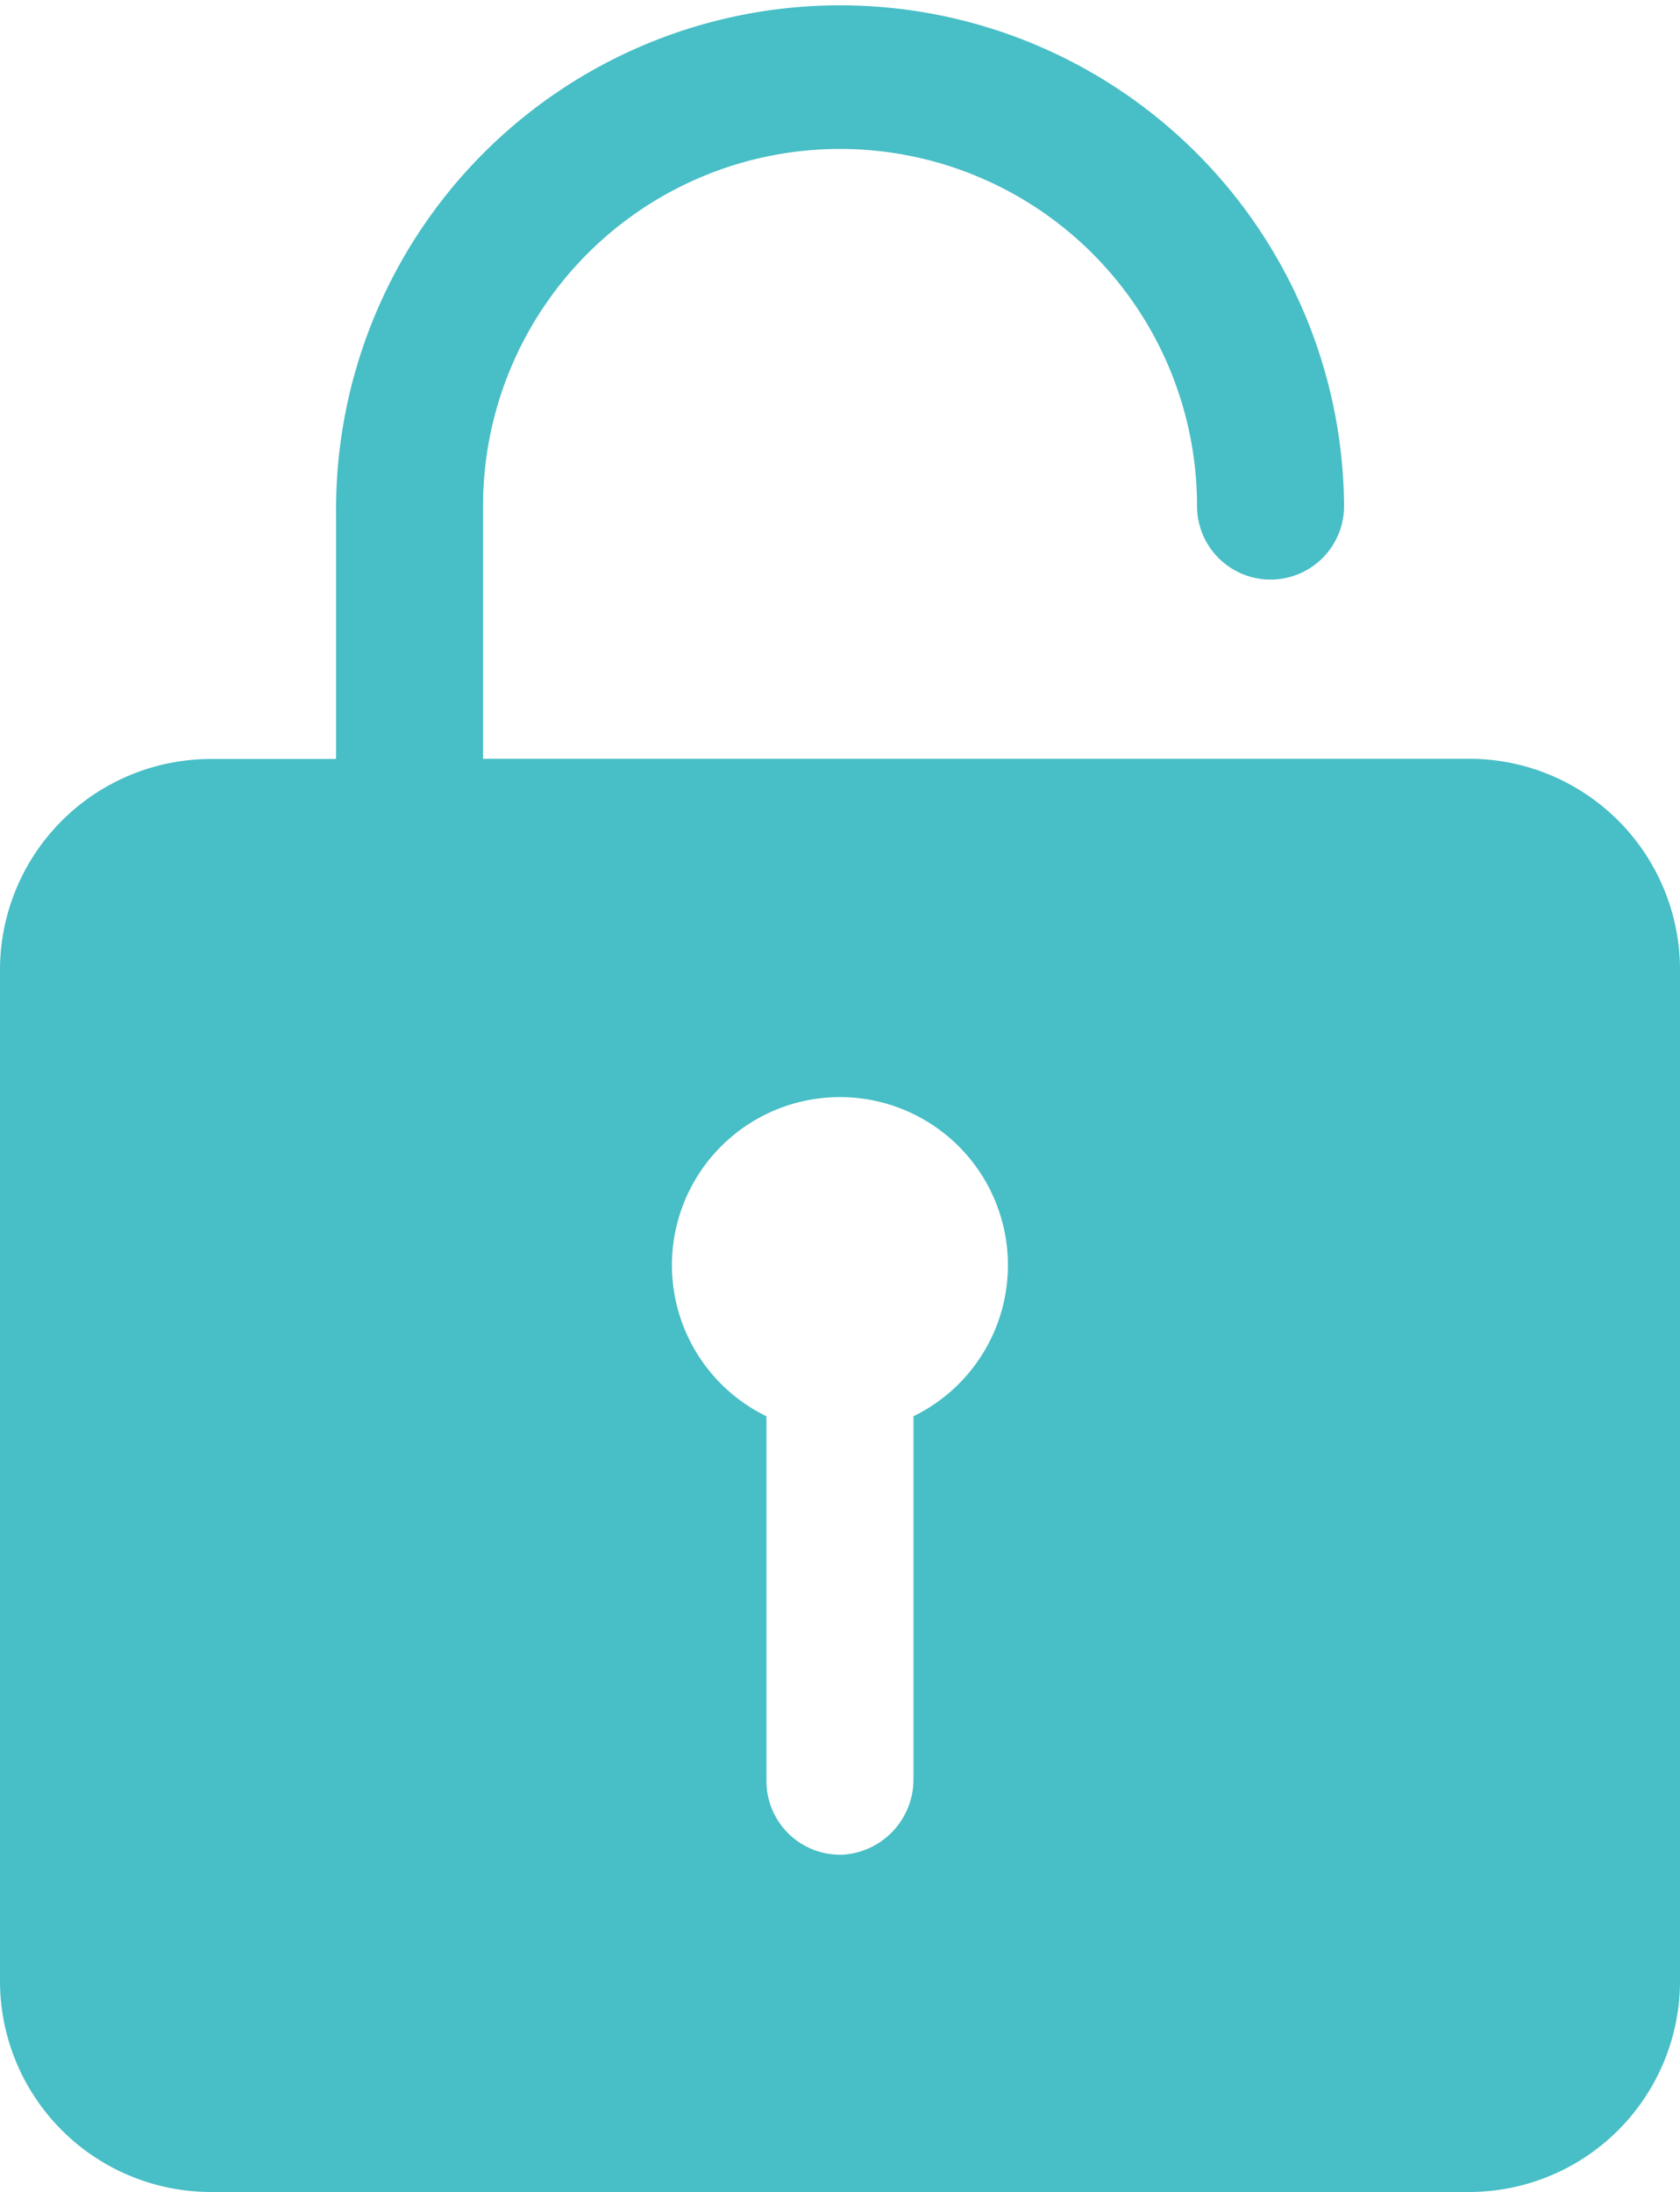 <svg xmlns="http://www.w3.org/2000/svg" viewBox="0 0 23 30"><path d="M26.875,13.759H13.363V10.3a4.887,4.887,0,0,1,9.775,0,1.006,1.006,0,1,0,2.013,0,6.9,6.9,0,1,0-13.8.094v3.368H9.625A2.888,2.888,0,0,0,6.75,16.644V30.49a2.888,2.888,0,0,0,2.875,2.885h17.25A2.888,2.888,0,0,0,29.75,30.49V16.644A2.888,2.888,0,0,0,26.875,13.759Zm-7.619,9v4.961a1.033,1.033,0,0,1-.956,1.038,1.009,1.009,0,0,1-1.057-1.01v-4.99a2.3,2.3,0,1,1,2.012,0Z" transform="translate(-6.75 -3.374)" fill="#48bec6"/></svg>